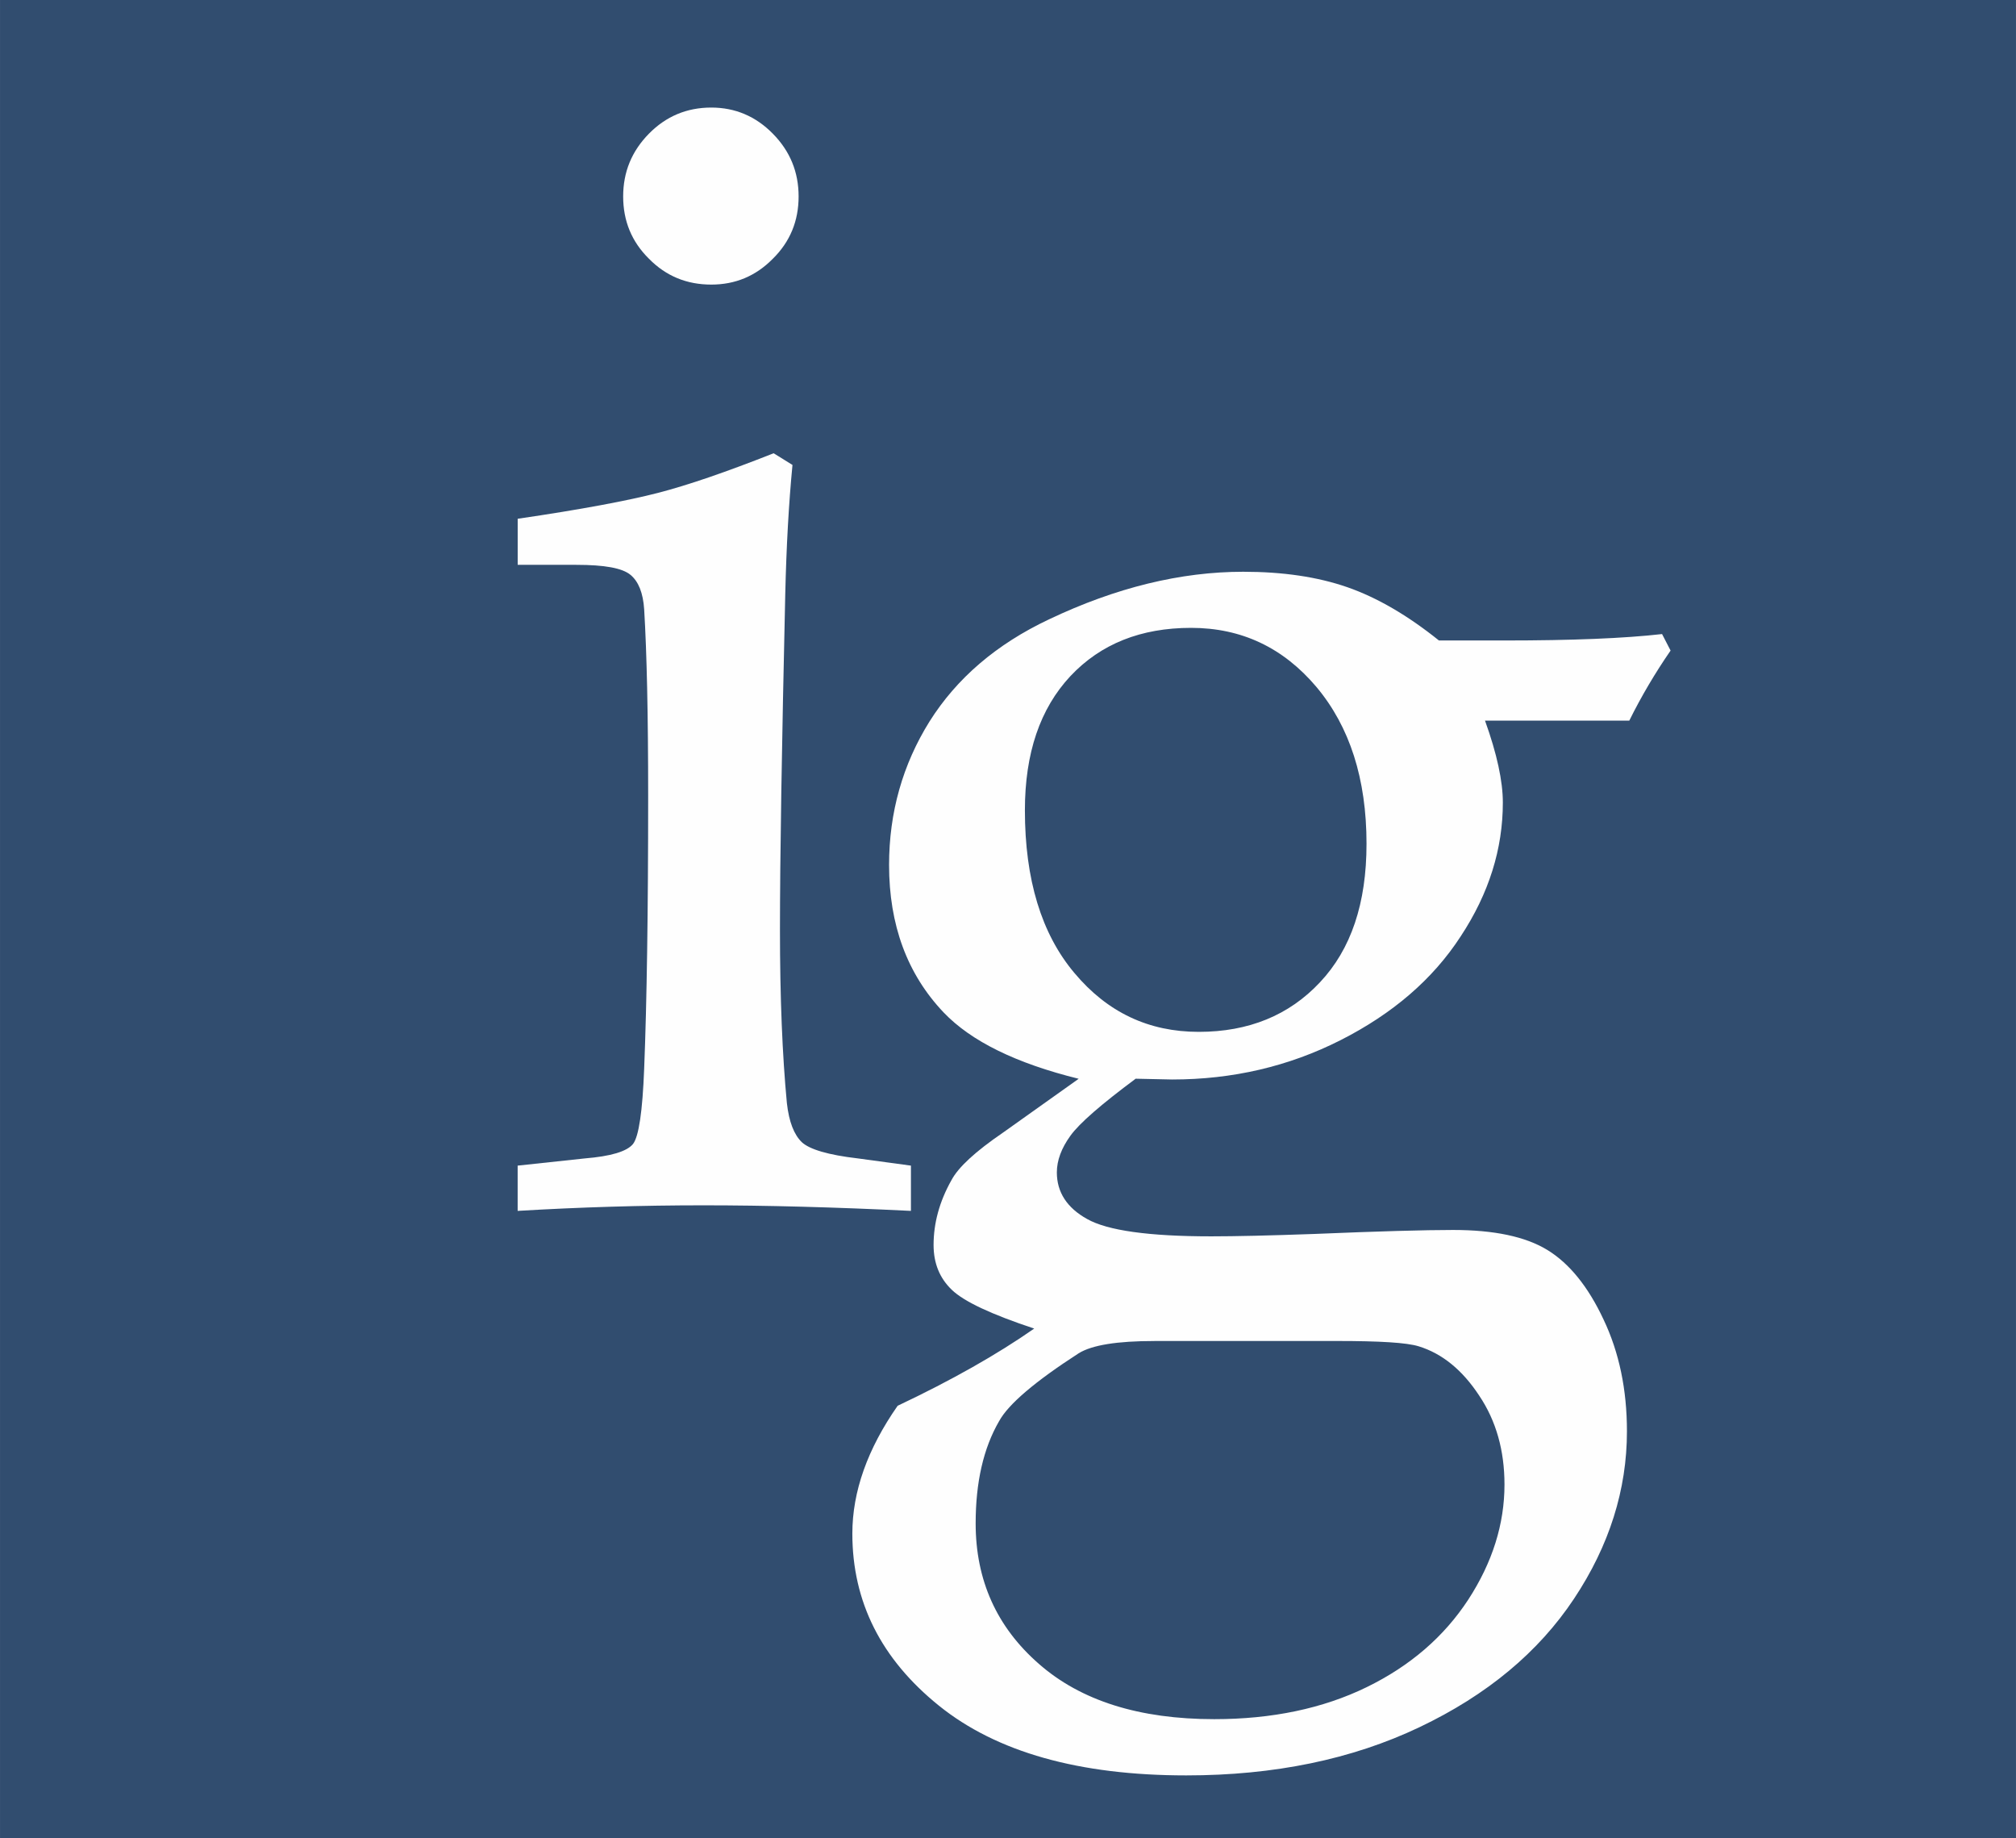<?xml version="1.0" encoding="UTF-8"?>
<!DOCTYPE svg PUBLIC "-//W3C//DTD SVG 1.1//EN" "http://www.w3.org/Graphics/SVG/1.1/DTD/svg11.dtd">
<!-- Creator: CorelDRAW X5 -->
<svg xmlns="http://www.w3.org/2000/svg" xml:space="preserve" width="56.535mm" height="51.54mm" style="shape-rendering:geometricPrecision; text-rendering:geometricPrecision; image-rendering:optimizeQuality; fill-rule:evenodd; clip-rule:evenodd"
viewBox="0 0 56.534 51.54"
 xmlns:xlink="http://www.w3.org/1999/xlink">
 <defs>
  <style type="text/css">
   <![CDATA[
    .fil0 {fill:#314D6F}
    .fil1 {fill:#FEFEFE;fill-rule:nonzero}
   ]]>
  </style>
 </defs>
 <g id="Layer_x0020_1">
  <g id="_464590064">
   <polygon id="_464589416" class="fil0" points="-0,0 56.534,0 56.534,51.54 -0,51.54 "/>
   <path id="_464589368" class="fil1" d="M19.946 3.016c0.672,0 1.247,0.246 1.725,0.731 0.485,0.493 0.724,1.076 0.724,1.762 0,0.687 -0.239,1.27 -0.724,1.747 -0.478,0.486 -1.053,0.724 -1.725,0.724 -0.687,0 -1.269,-0.238 -1.747,-0.724 -0.485,-0.478 -0.724,-1.06 -0.724,-1.747 0,-0.687 0.239,-1.269 0.724,-1.762 0.478,-0.485 1.06,-0.731 1.747,-0.731zm1.747 9.692l0.53 0.329c-0.105,1.09 -0.171,2.293 -0.202,3.607 -0.097,4.256 -0.149,7.4 -0.149,9.431 0,1.897 0.067,3.517 0.194,4.854 0.059,0.53 0.202,0.888 0.418,1.097 0.217,0.202 0.739,0.359 1.575,0.456l1.486 0.202 0 1.269c-2.128,-0.104 -4.07,-0.156 -5.817,-0.156 -1.725,0 -3.457,0.052 -5.212,0.156l0 -1.269 1.882 -0.202c0.732,-0.06 1.179,-0.194 1.352,-0.403 0.164,-0.209 0.268,-0.918 0.314,-2.114 0.074,-1.852 0.112,-4.405 0.112,-7.653 0,-2.263 -0.038,-4.002 -0.112,-5.227 -0.03,-0.456 -0.157,-0.777 -0.381,-0.964 -0.231,-0.194 -0.732,-0.283 -1.523,-0.283l-1.643 0 0 -1.292c1.785,-0.261 3.091,-0.508 3.928,-0.724 0.844,-0.217 1.926,-0.59 3.248,-1.112z"/>
   <path id="_464589680" class="fil1" d="M41.643 20.204c0.336,0.933 0.501,1.702 0.501,2.299 0,1.3 -0.389,2.547 -1.18,3.749 -0.784,1.209 -1.911,2.173 -3.367,2.912 -1.456,0.739 -3.032,1.105 -4.727,1.105l-1.023 -0.022c-0.963,0.717 -1.576,1.247 -1.829,1.598 -0.254,0.351 -0.381,0.694 -0.381,1.03 0,0.553 0.284,0.994 0.851,1.307 0.568,0.321 1.725,0.485 3.48,0.485 0.672,0 1.635,-0.022 2.882,-0.067 1.8,-0.075 3.099,-0.112 3.898,-0.112 1.15,0 2.031,0.186 2.643,0.56 0.613,0.374 1.143,1.023 1.576,1.949 0.441,0.926 0.657,1.971 0.657,3.137 0,1.635 -0.493,3.204 -1.486,4.697 -0.993,1.494 -2.434,2.696 -4.331,3.599 -1.896,0.903 -4.077,1.352 -6.541,1.352 -3.002,0 -5.316,-0.65 -6.937,-1.956 -1.621,-1.307 -2.427,-2.912 -2.427,-4.824 0,-1.18 0.426,-2.375 1.27,-3.584 1.516,-0.717 2.793,-1.441 3.83,-2.165 -1.194,-0.396 -1.963,-0.754 -2.307,-1.083 -0.344,-0.328 -0.515,-0.746 -0.515,-1.261 0,-0.612 0.164,-1.217 0.5,-1.815 0.194,-0.366 0.672,-0.806 1.449,-1.337l2.12 -1.508c-1.755,-0.433 -3.016,-1.053 -3.786,-1.859 -1.023,-1.075 -1.531,-2.457 -1.531,-4.137 0,-1.47 0.381,-2.815 1.135,-4.024 0.762,-1.21 1.874,-2.165 3.345,-2.86 1.882,-0.896 3.704,-1.337 5.451,-1.337 1.106,0 2.083,0.142 2.92,0.433 0.836,0.291 1.695,0.792 2.569,1.494l1.837 0c1.897,0 3.367,-0.06 4.42,-0.18l0.239 0.463c-0.433,0.627 -0.821,1.284 -1.158,1.964l-4.047 0zm-3.322 3.457c0,-1.822 -0.471,-3.286 -1.404,-4.398 -0.933,-1.105 -2.105,-1.658 -3.516,-1.658 -1.404,0 -2.532,0.448 -3.383,1.352 -0.851,0.911 -1.277,2.158 -1.277,3.763 0,1.941 0.463,3.465 1.389,4.563 0.926,1.105 2.083,1.65 3.487,1.65 1.396,0 2.531,-0.463 3.398,-1.389 0.873,-0.926 1.306,-2.217 1.306,-3.883zm-5.951 13.941c-1.038,0 -1.747,0.112 -2.121,0.344 -1.224,0.791 -1.971,1.426 -2.232,1.904 -0.441,0.761 -0.657,1.717 -0.657,2.867 0,1.59 0.59,2.904 1.77,3.935 1.18,1.038 2.823,1.553 4.921,1.553 1.621,0 3.047,-0.299 4.272,-0.896 1.225,-0.597 2.173,-1.419 2.852,-2.457 0.679,-1.045 1.015,-2.12 1.015,-3.226 0,-0.948 -0.232,-1.784 -0.709,-2.493 -0.47,-0.717 -1.038,-1.18 -1.695,-1.382 -0.336,-0.105 -1.098,-0.15 -2.3,-0.15l-5.115 0z"/>
  </g>
 </g>
</svg>
